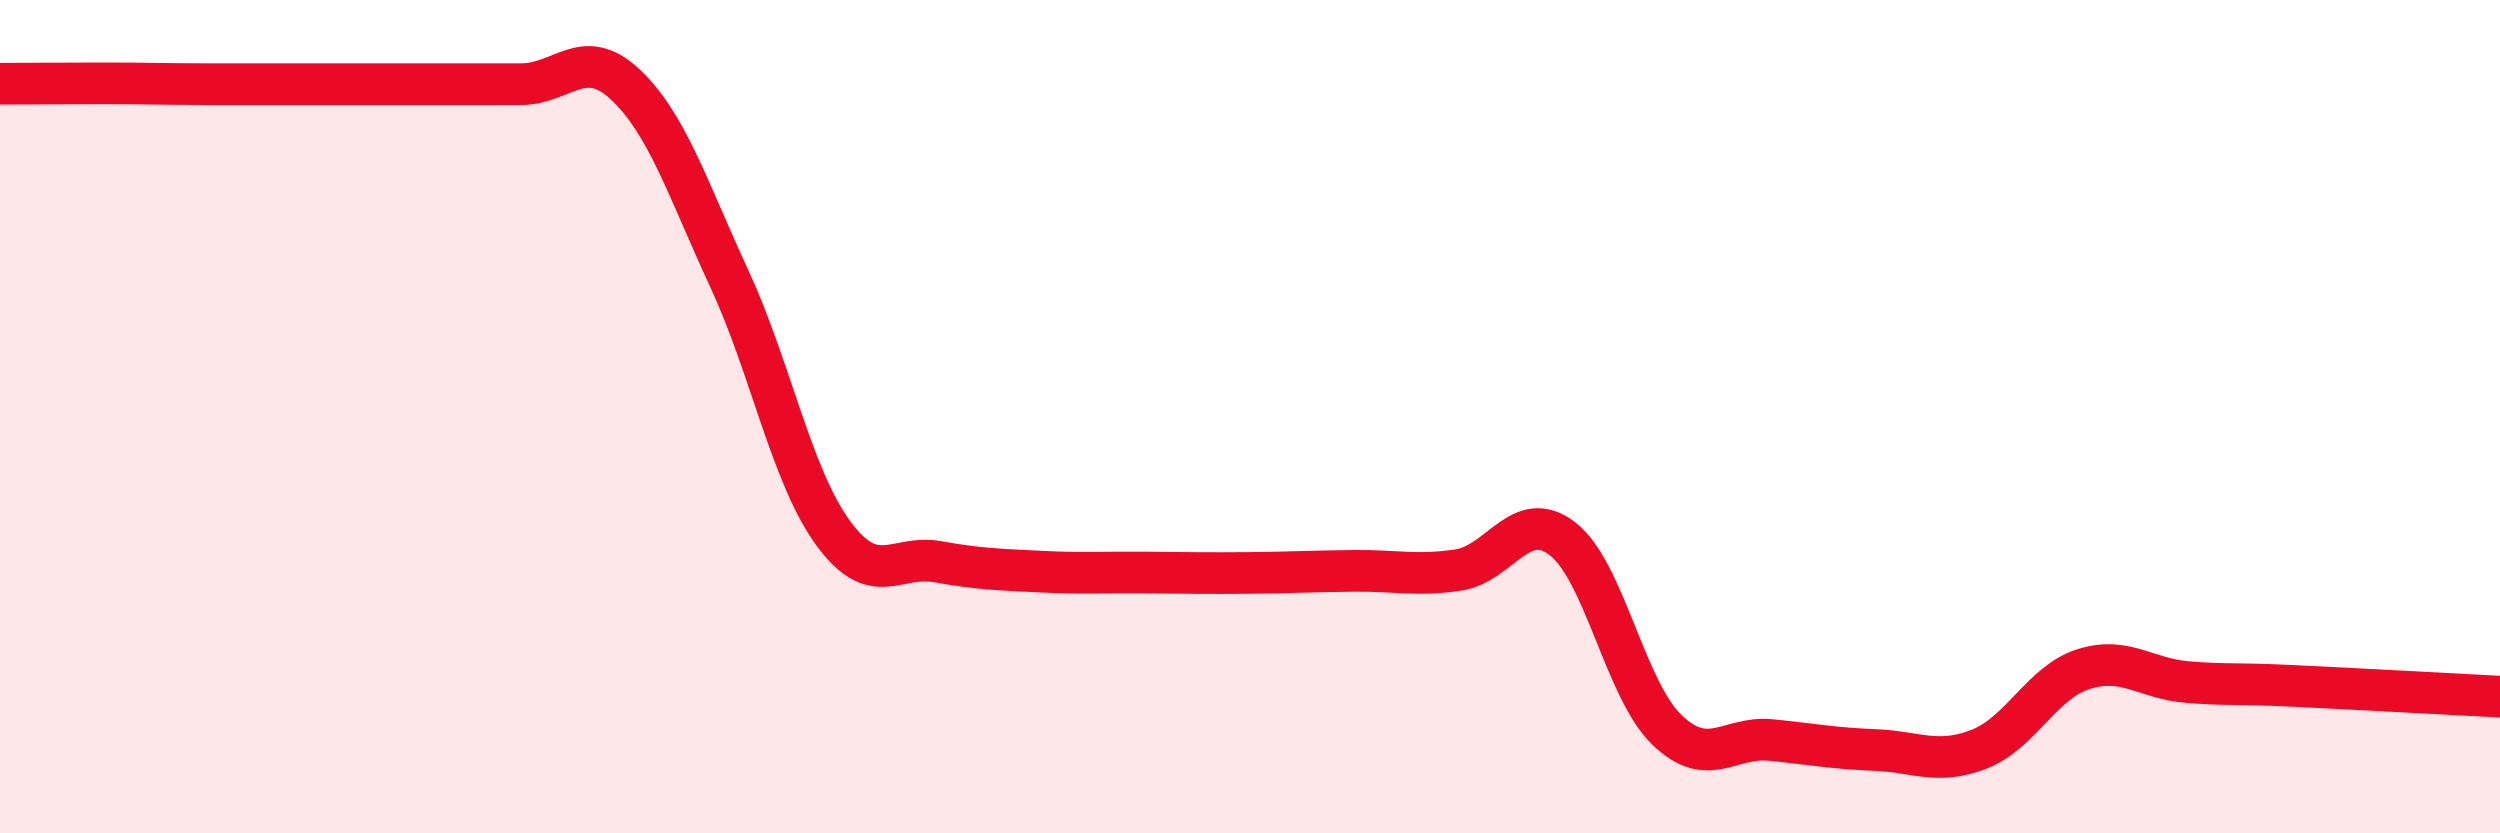 
    <svg width="60" height="20" viewBox="0 0 60 20" xmlns="http://www.w3.org/2000/svg">
      <path
        d="M 0,2.01 C 0.5,2.01 1.5,2 2.5,2 C 3.5,2 4,2.02 5,2.02 C 6,2.02 6.5,2.02 7.5,2.02 C 8.5,2.02 9,2.02 10,2.02 C 11,2.02 11.5,2.02 12.5,2.02 C 13.5,2.02 14,1.09 15,2.02 C 16,2.95 16.5,4.52 17.5,6.68 C 18.5,8.84 19,11.44 20,12.8 C 21,14.16 21.5,13.3 22.5,13.48 C 23.5,13.66 24,13.67 25,13.72 C 26,13.77 26.5,13.73 27.5,13.74 C 28.5,13.75 29,13.76 30,13.75 C 31,13.74 31.5,13.71 32.5,13.7 C 33.5,13.69 34,13.83 35,13.68 C 36,13.53 36.5,12.16 37.5,12.93 C 38.5,13.7 39,16.54 40,17.51 C 41,18.48 41.5,17.66 42.5,17.76 C 43.5,17.86 44,17.96 45,18 C 46,18.04 46.5,18.37 47.5,17.98 C 48.5,17.59 49,16.38 50,16.06 C 51,15.74 51.5,16.29 52.5,16.37 C 53.5,16.45 53.5,16.39 55,16.46 C 56.5,16.53 59,16.67 60,16.72L60 20L0 20Z"
        fill="#EB0A25"
        opacity="0.1"
        stroke-linecap="round"
        stroke-linejoin="round"
      />
      <path
        d="M 0,2.01 C 0.5,2.01 1.5,2 2.5,2 C 3.5,2 4,2.02 5,2.02 C 6,2.02 6.5,2.02 7.5,2.02 C 8.5,2.02 9,2.02 10,2.02 C 11,2.02 11.5,2.02 12.5,2.02 C 13.5,2.02 14,1.09 15,2.02 C 16,2.95 16.5,4.52 17.5,6.68 C 18.5,8.84 19,11.44 20,12.8 C 21,14.16 21.5,13.3 22.5,13.48 C 23.5,13.66 24,13.67 25,13.72 C 26,13.77 26.5,13.73 27.5,13.74 C 28.5,13.75 29,13.76 30,13.75 C 31,13.74 31.5,13.71 32.5,13.7 C 33.5,13.69 34,13.83 35,13.68 C 36,13.53 36.5,12.16 37.5,12.93 C 38.5,13.7 39,16.54 40,17.51 C 41,18.48 41.5,17.66 42.5,17.76 C 43.5,17.86 44,17.96 45,18 C 46,18.04 46.5,18.37 47.5,17.98 C 48.5,17.59 49,16.38 50,16.06 C 51,15.74 51.5,16.29 52.5,16.37 C 53.5,16.45 53.5,16.39 55,16.46 C 56.5,16.53 59,16.67 60,16.72"
        stroke="#EB0A25"
        stroke-width="1"
        fill="none"
        stroke-linecap="round"
        stroke-linejoin="round"
      />
    </svg>
  